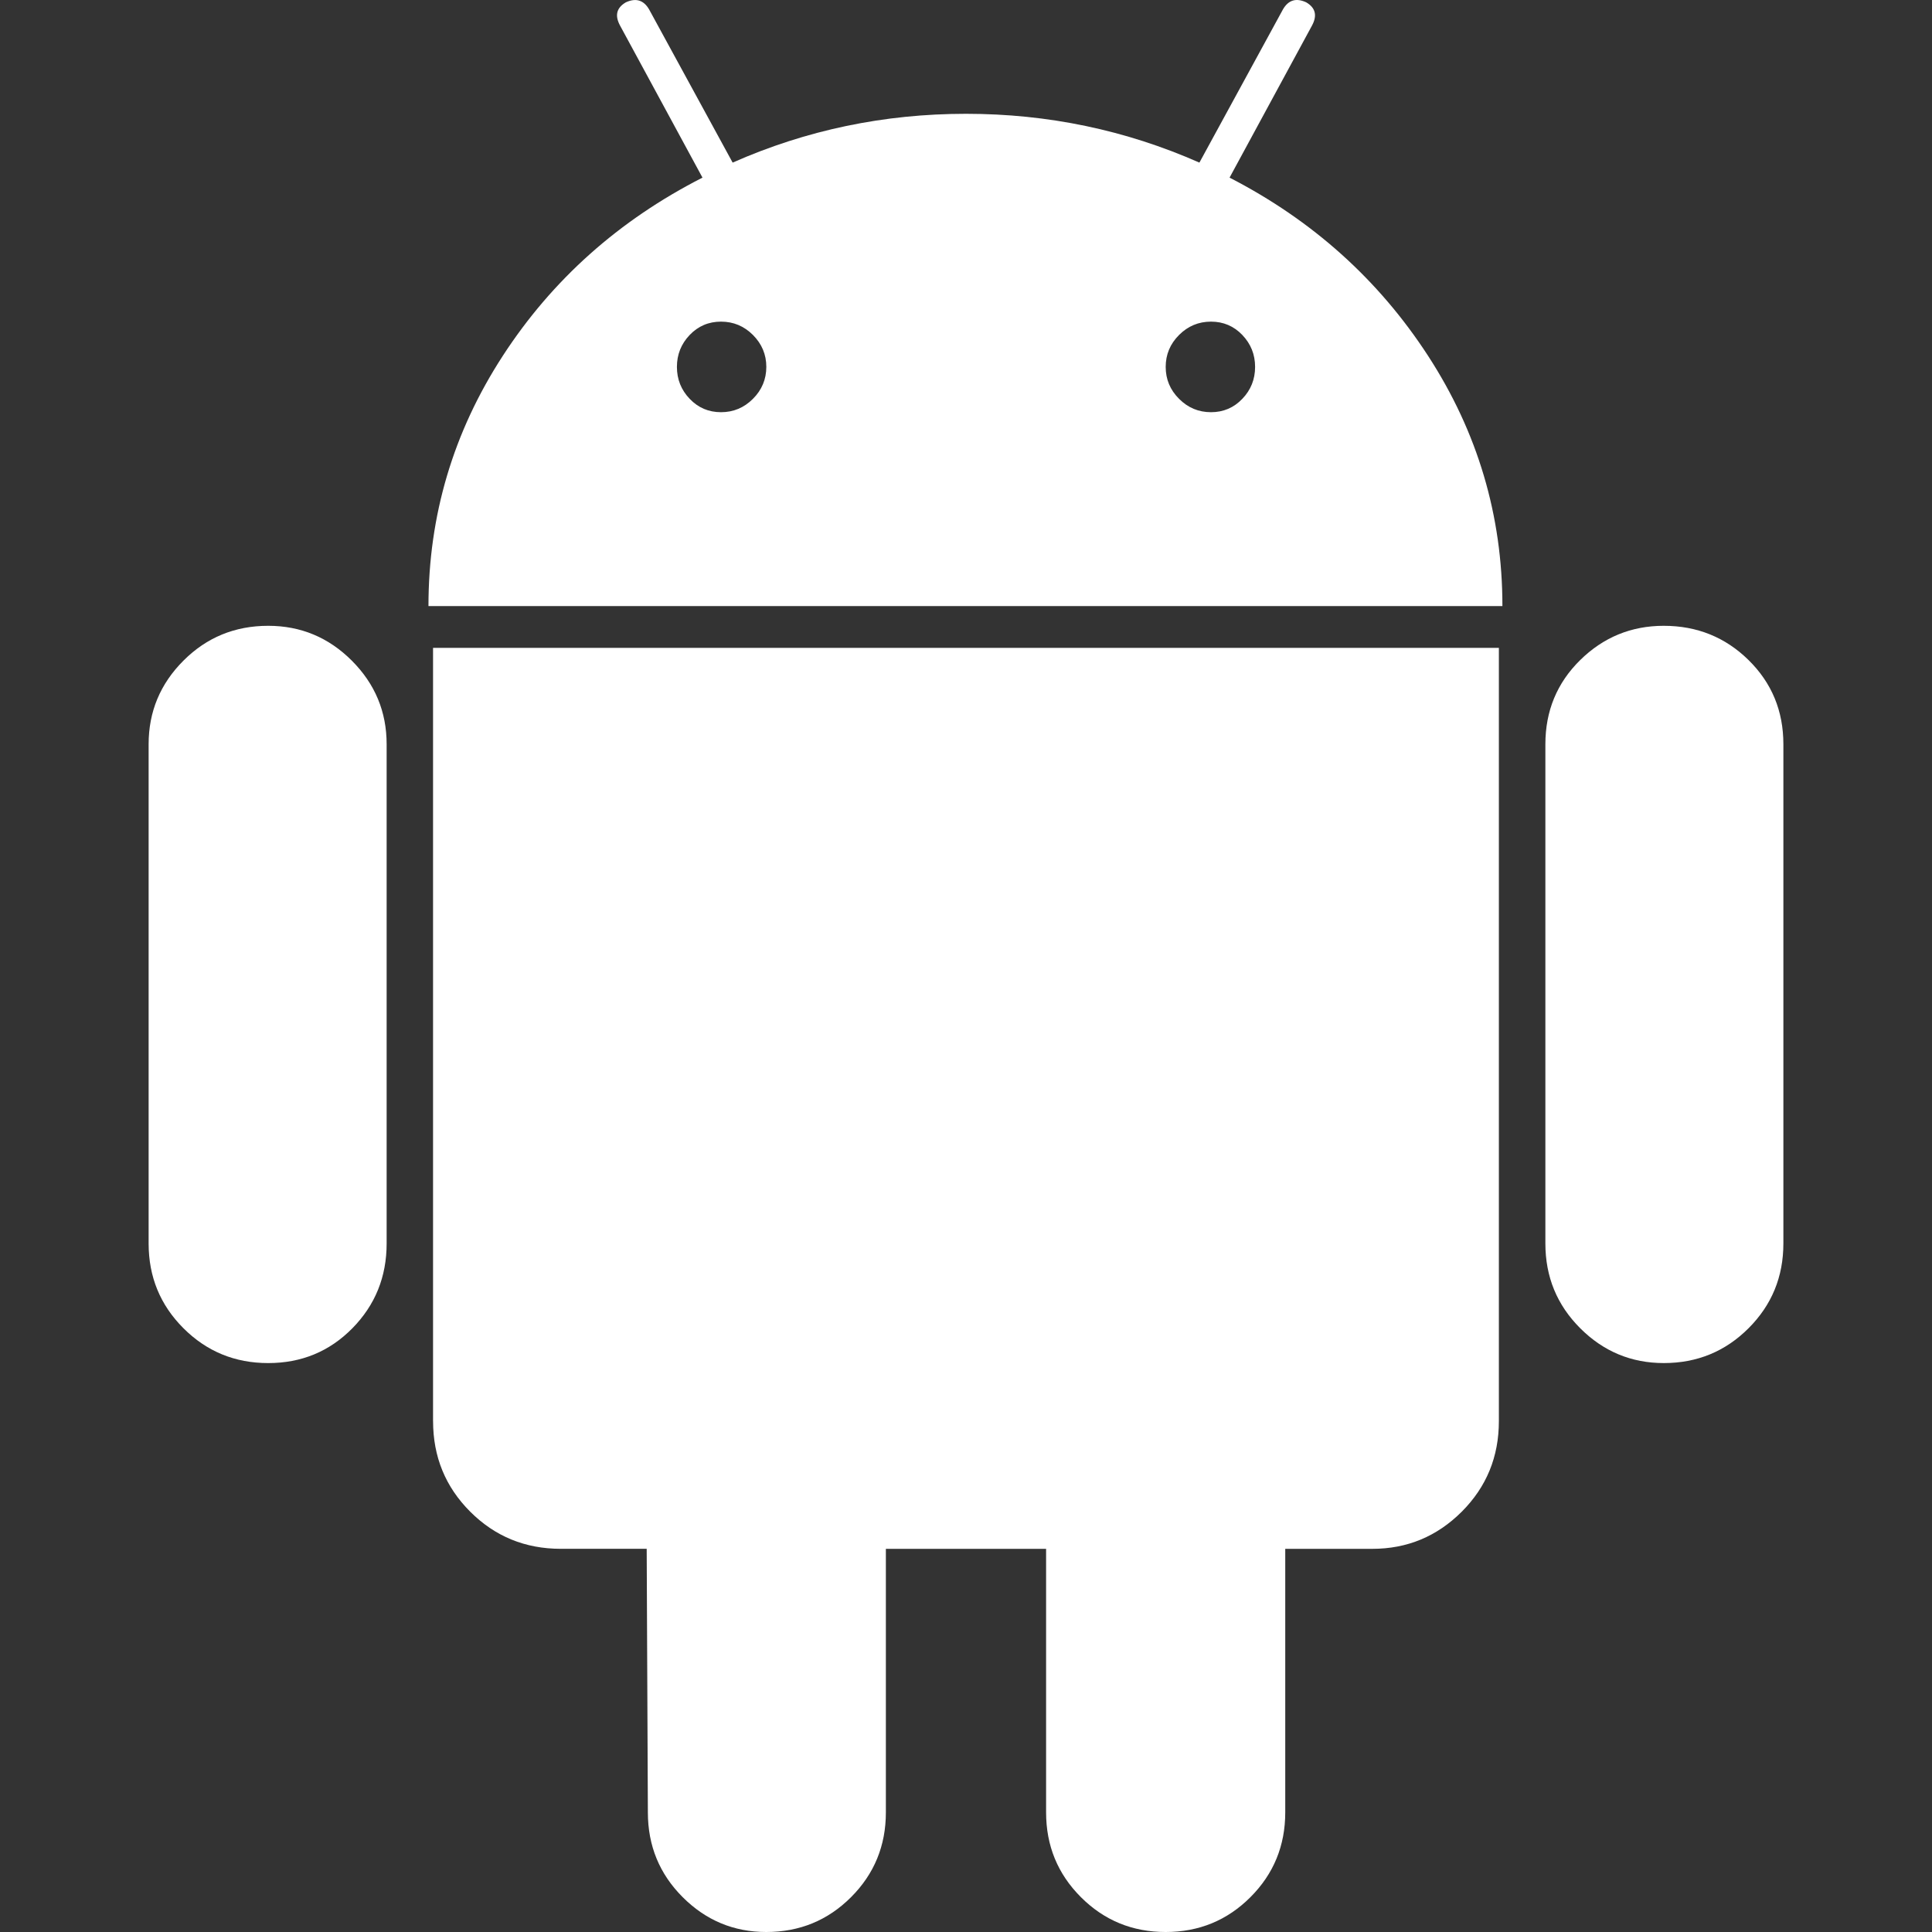 <svg xmlns="http://www.w3.org/2000/svg" width="553.048" height="553.048" fill="#fff" xmlns:v="https://vecta.io/nano"><rect width="100%" height="100%" fill="#333333" stroke="none"/><path d="M76.774 179.14c-9.53 0-17.614 3.323-24.26 9.97s-9.97 14.62-9.97 23.93v142.914c0 9.54 3.323 17.62 9.97 24.266s14.73 9.97 24.26 9.97c9.522 0 17.558-3.323 24.1-9.97 6.53-6.646 9.804-14.725 9.804-24.266V213.04c0-9.3-3.323-17.283-9.97-23.93s-14.627-9.97-23.935-9.97zM351.972 50.847L375.57 7.315c1.55-2.882.998-5.092-1.658-6.646-2.883-1.34-5.098-.66-6.646 2l-23.928 43.88c-21.055-9.3-43.324-13.972-66.807-13.972s-45.76 4.664-66.806 13.972l-23.93-43.88c-1.555-2.65-3.77-3.323-6.646-2-2.662 1.56-3.213 3.764-1.658 6.646l23.6 43.532c-23.93 12.203-42.987 29.198-57.167 51.022-14.18 21.836-21.273 45.698-21.273 71.628h307.426c0-25.924-7.094-49.787-21.273-71.628-14.18-21.824-33.13-38.82-56.832-51.022zM215.54 114.165c-2.552 2.558-5.6 3.83-9.143 3.83-3.55 0-6.536-1.273-8.972-3.83-2.436-2.546-3.654-5.582-3.654-9.137 0-3.543 1.218-6.585 3.654-9.137 2.436-2.546 5.43-3.82 8.972-3.82s6.6 1.273 9.143 3.82c2.546 2.558 3.825 5.594 3.825 9.137-.007 3.55-1.285 6.6-3.825 9.137zm140.086 0c-2.44 2.558-5.434 3.83-8.97 3.83-3.55 0-6.598-1.273-9.145-3.83-2.55-2.546-3.824-5.582-3.824-9.137 0-3.543 1.273-6.585 3.824-9.137 2.547-2.546 5.594-3.82 9.145-3.82 3.543 0 6.53 1.273 8.97 3.82 2.438 2.558 3.654 5.594 3.654 9.137 0 3.55-1.217 6.6-3.654 9.137zM123.97 406.804c0 10.202 3.543 18.838 10.63 25.925 7.093 7.087 15.73 10.63 25.924 10.63h24.596l.337 75.454c0 9.528 3.323 17.62 9.97 24.266s14.627 9.97 23.93 9.97c9.523 0 17.613-3.323 24.26-9.97s9.97-14.737 9.97-24.266v-75.447h45.864v75.447c0 9.528 3.322 17.62 9.97 24.266s14.73 9.97 24.26 9.97c9.523 0 17.613-3.323 24.26-9.97s9.97-14.737 9.97-24.266v-75.447h24.928c9.97 0 18.494-3.544 25.594-10.63 7.086-7.087 10.63-15.723 10.63-25.924V185.45h-305.1v221.354zM476.275 179.14c-9.3 0-17.283 3.274-23.93 9.804-6.646 6.542-9.97 14.578-9.97 24.094v142.914c0 9.54 3.322 17.62 9.97 24.266s14.627 9.97 23.93 9.97c9.523 0 17.613-3.323 24.26-9.97s9.97-14.725 9.97-24.266V213.04c0-9.517-3.322-17.552-9.97-24.094-6.647-6.53-14.737-9.804-24.26-9.804z"/></svg>